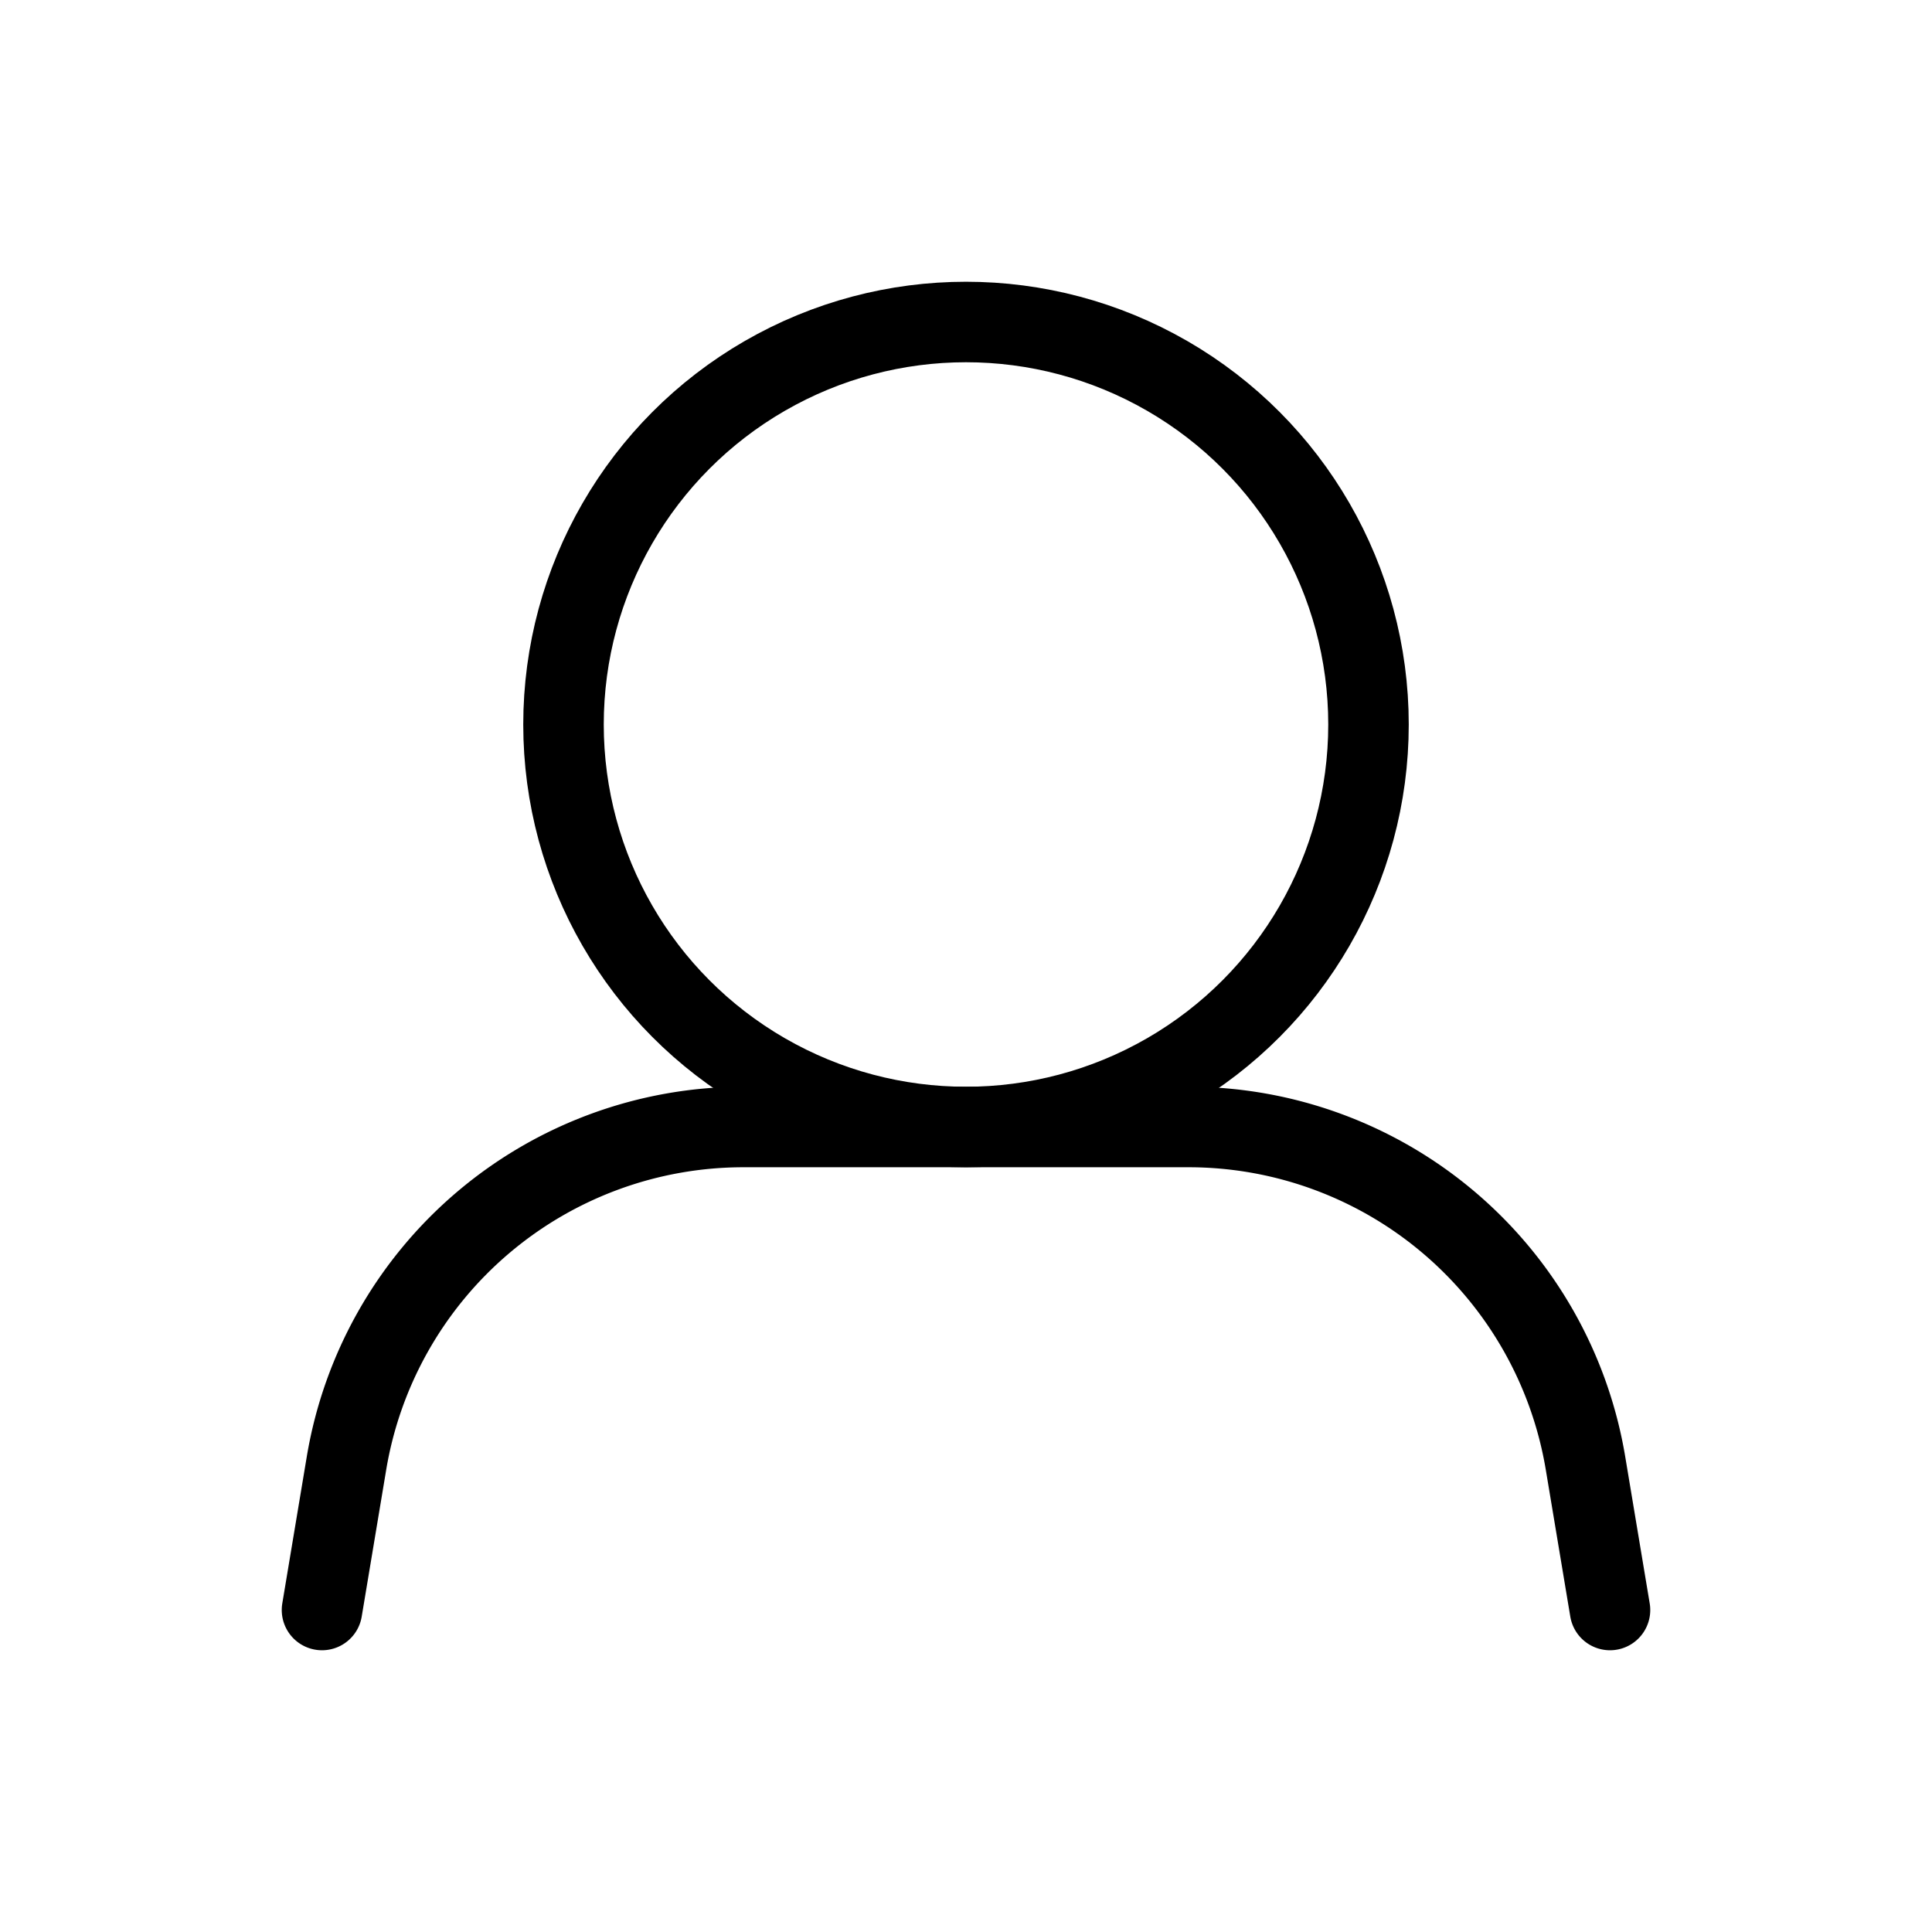 <svg xmlns="http://www.w3.org/2000/svg" fill="none" stroke="currentColor" stroke-linecap="round" stroke-linejoin="round" stroke-width="1" viewBox="0 0 24 24"><circle cx="12" cy="9" r="5"></circle><path d="m20 20-.304-1.822A5 5 0 0 0 14.764 14H9.236a5 5 0 0 0-4.932 4.178L4 20"></path></svg>